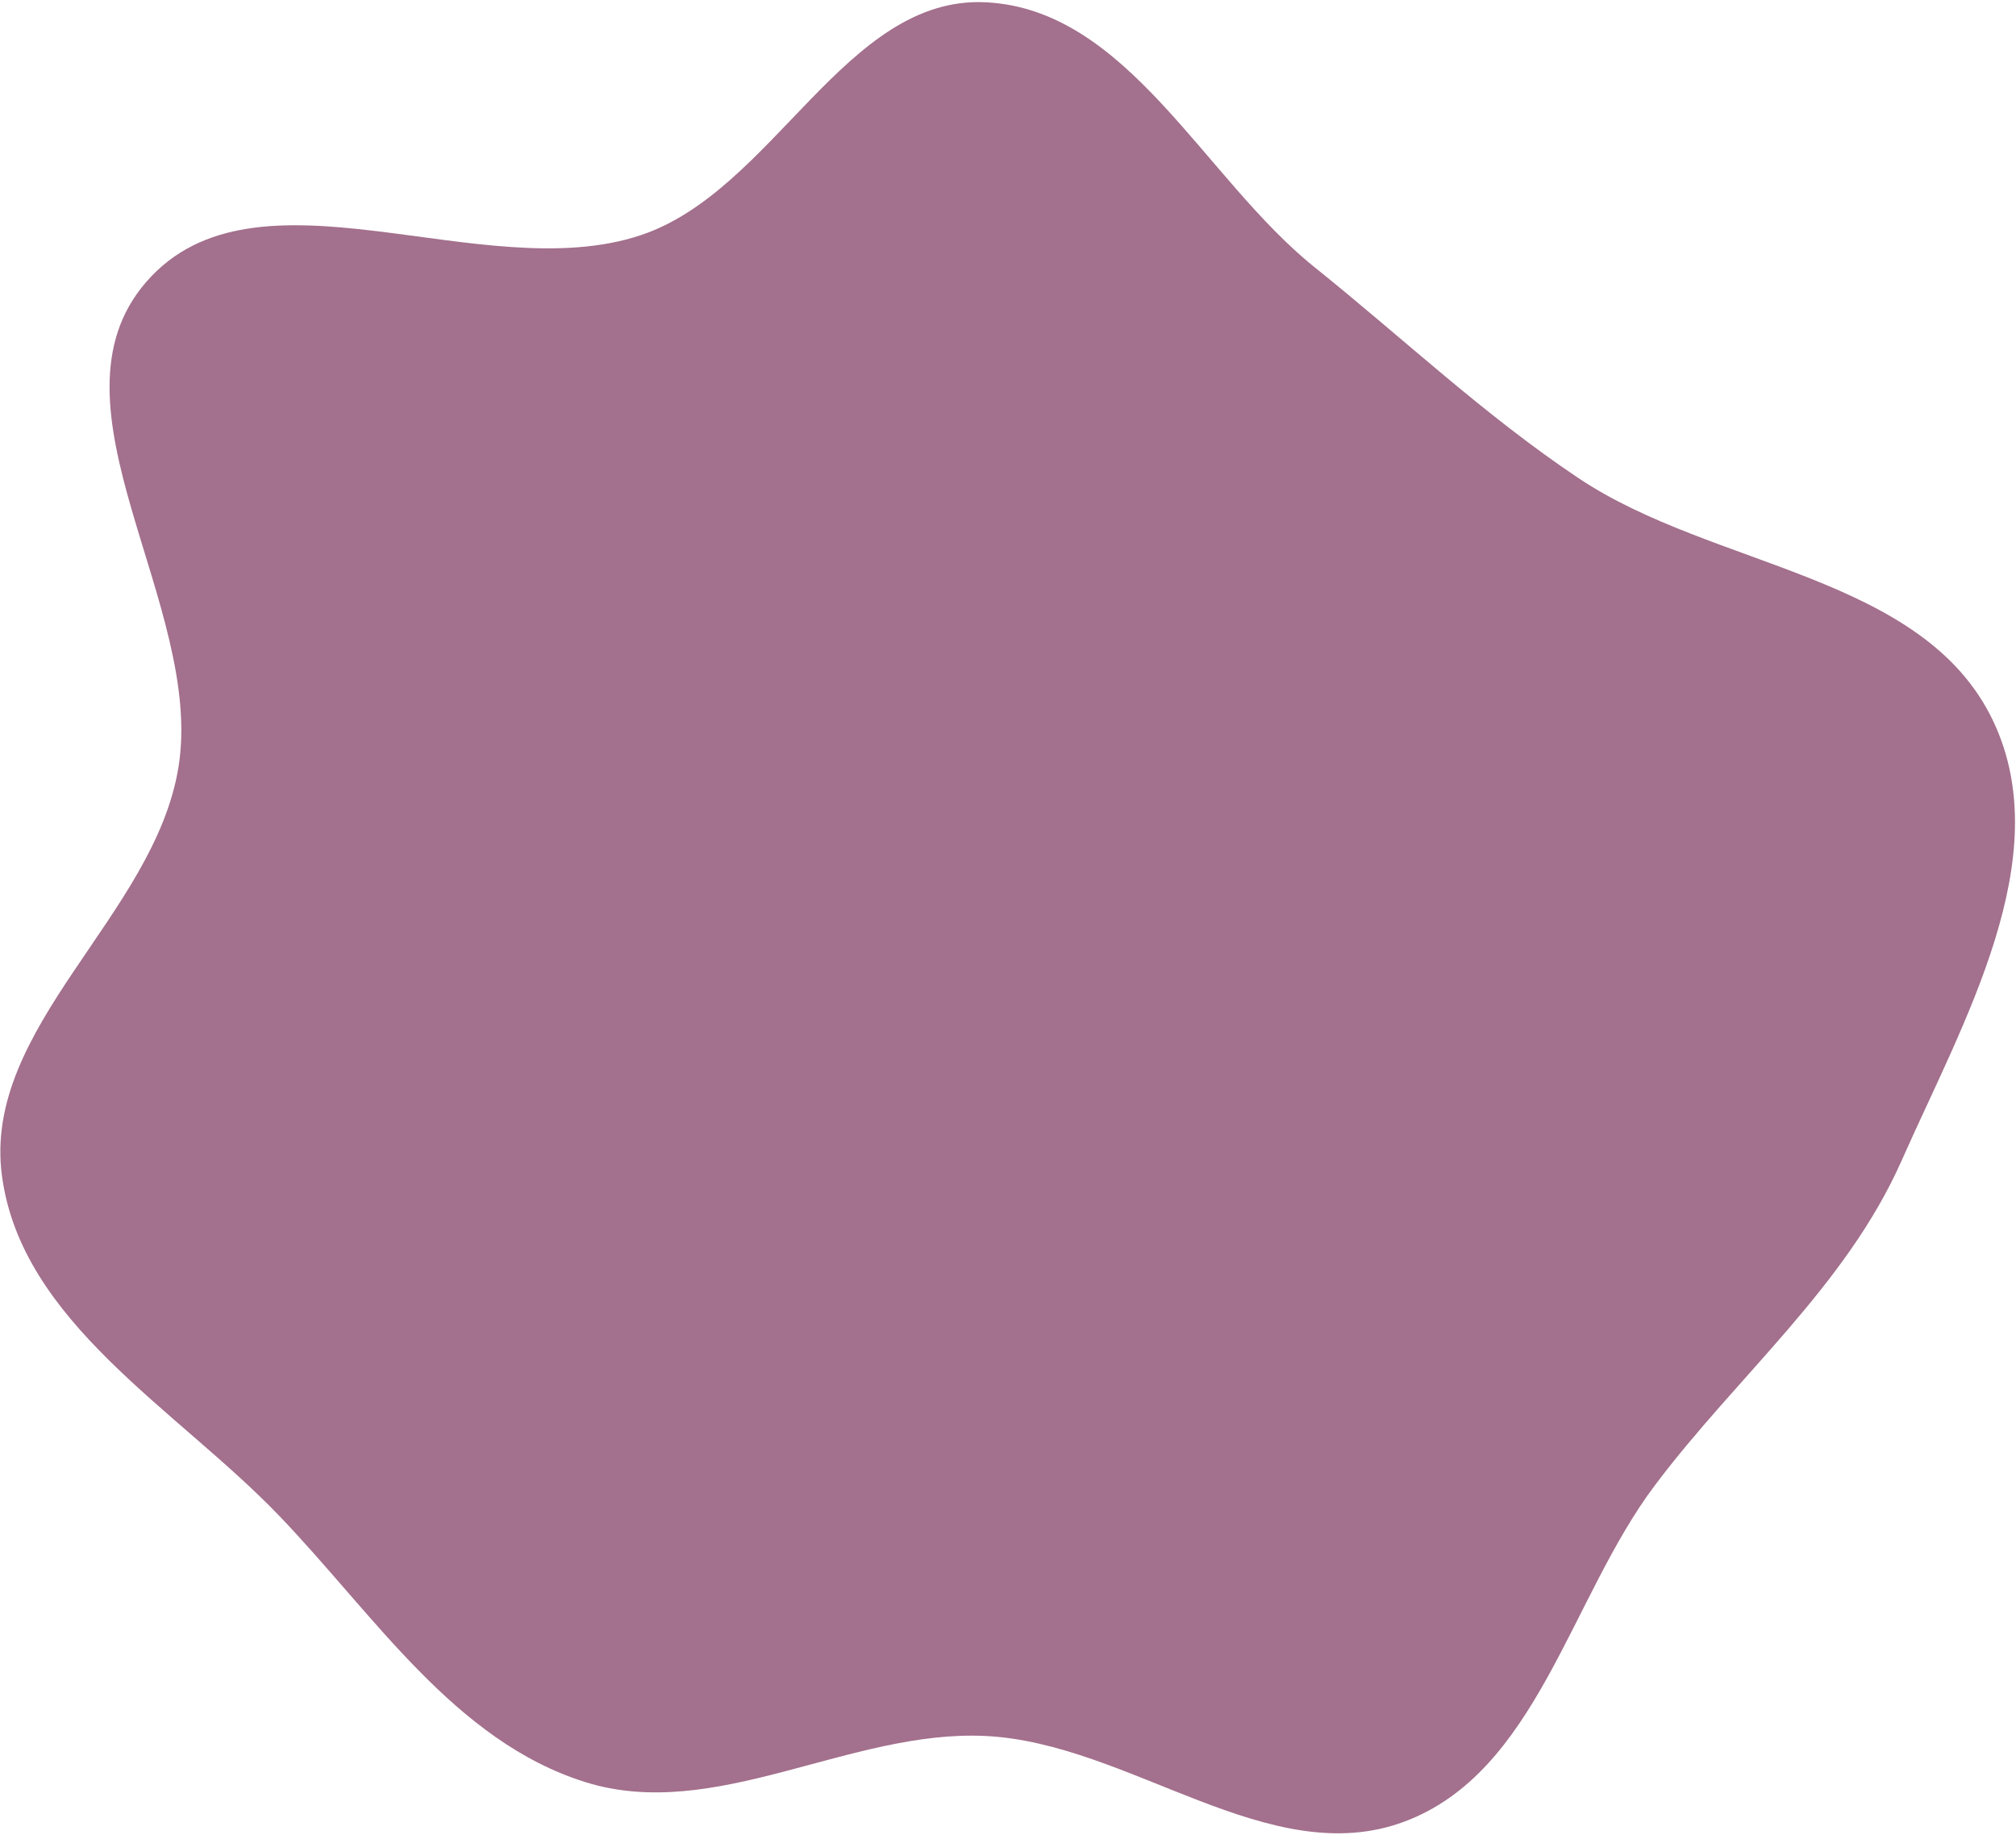 <?xml version="1.0" encoding="UTF-8"?> <svg xmlns="http://www.w3.org/2000/svg" width="590" height="537" viewBox="0 0 590 537" fill="none"> <path fill-rule="evenodd" clip-rule="evenodd" d="M288.402 0.665C330.113 2.655 352.198 52.097 384.77 78.227C410.792 99.101 434.251 121.366 461.983 139.91C501.453 166.304 563.02 168.106 583.347 211.017C602.319 251.068 574.492 299.017 556.544 339.538C540.226 376.38 508.547 402.378 484.324 434.578C459.426 467.676 449.818 518.453 411.03 532.974C371.462 547.787 330.603 509.958 288.402 507.926C248.668 506.013 209.305 533.294 171.333 521.434C132.98 509.455 109.393 472.26 81.529 443.312C51.54 412.157 6.307 386.894 0.57 344.032C-5.264 300.442 45.224 267.849 52.235 224.432C59.891 177.023 11.301 118.725 42.807 82.48C74.994 45.452 140.957 84.325 187.504 68.819C226.499 55.828 247.347 -1.293 288.402 0.665Z" fill="#A3708D"></path> </svg> 